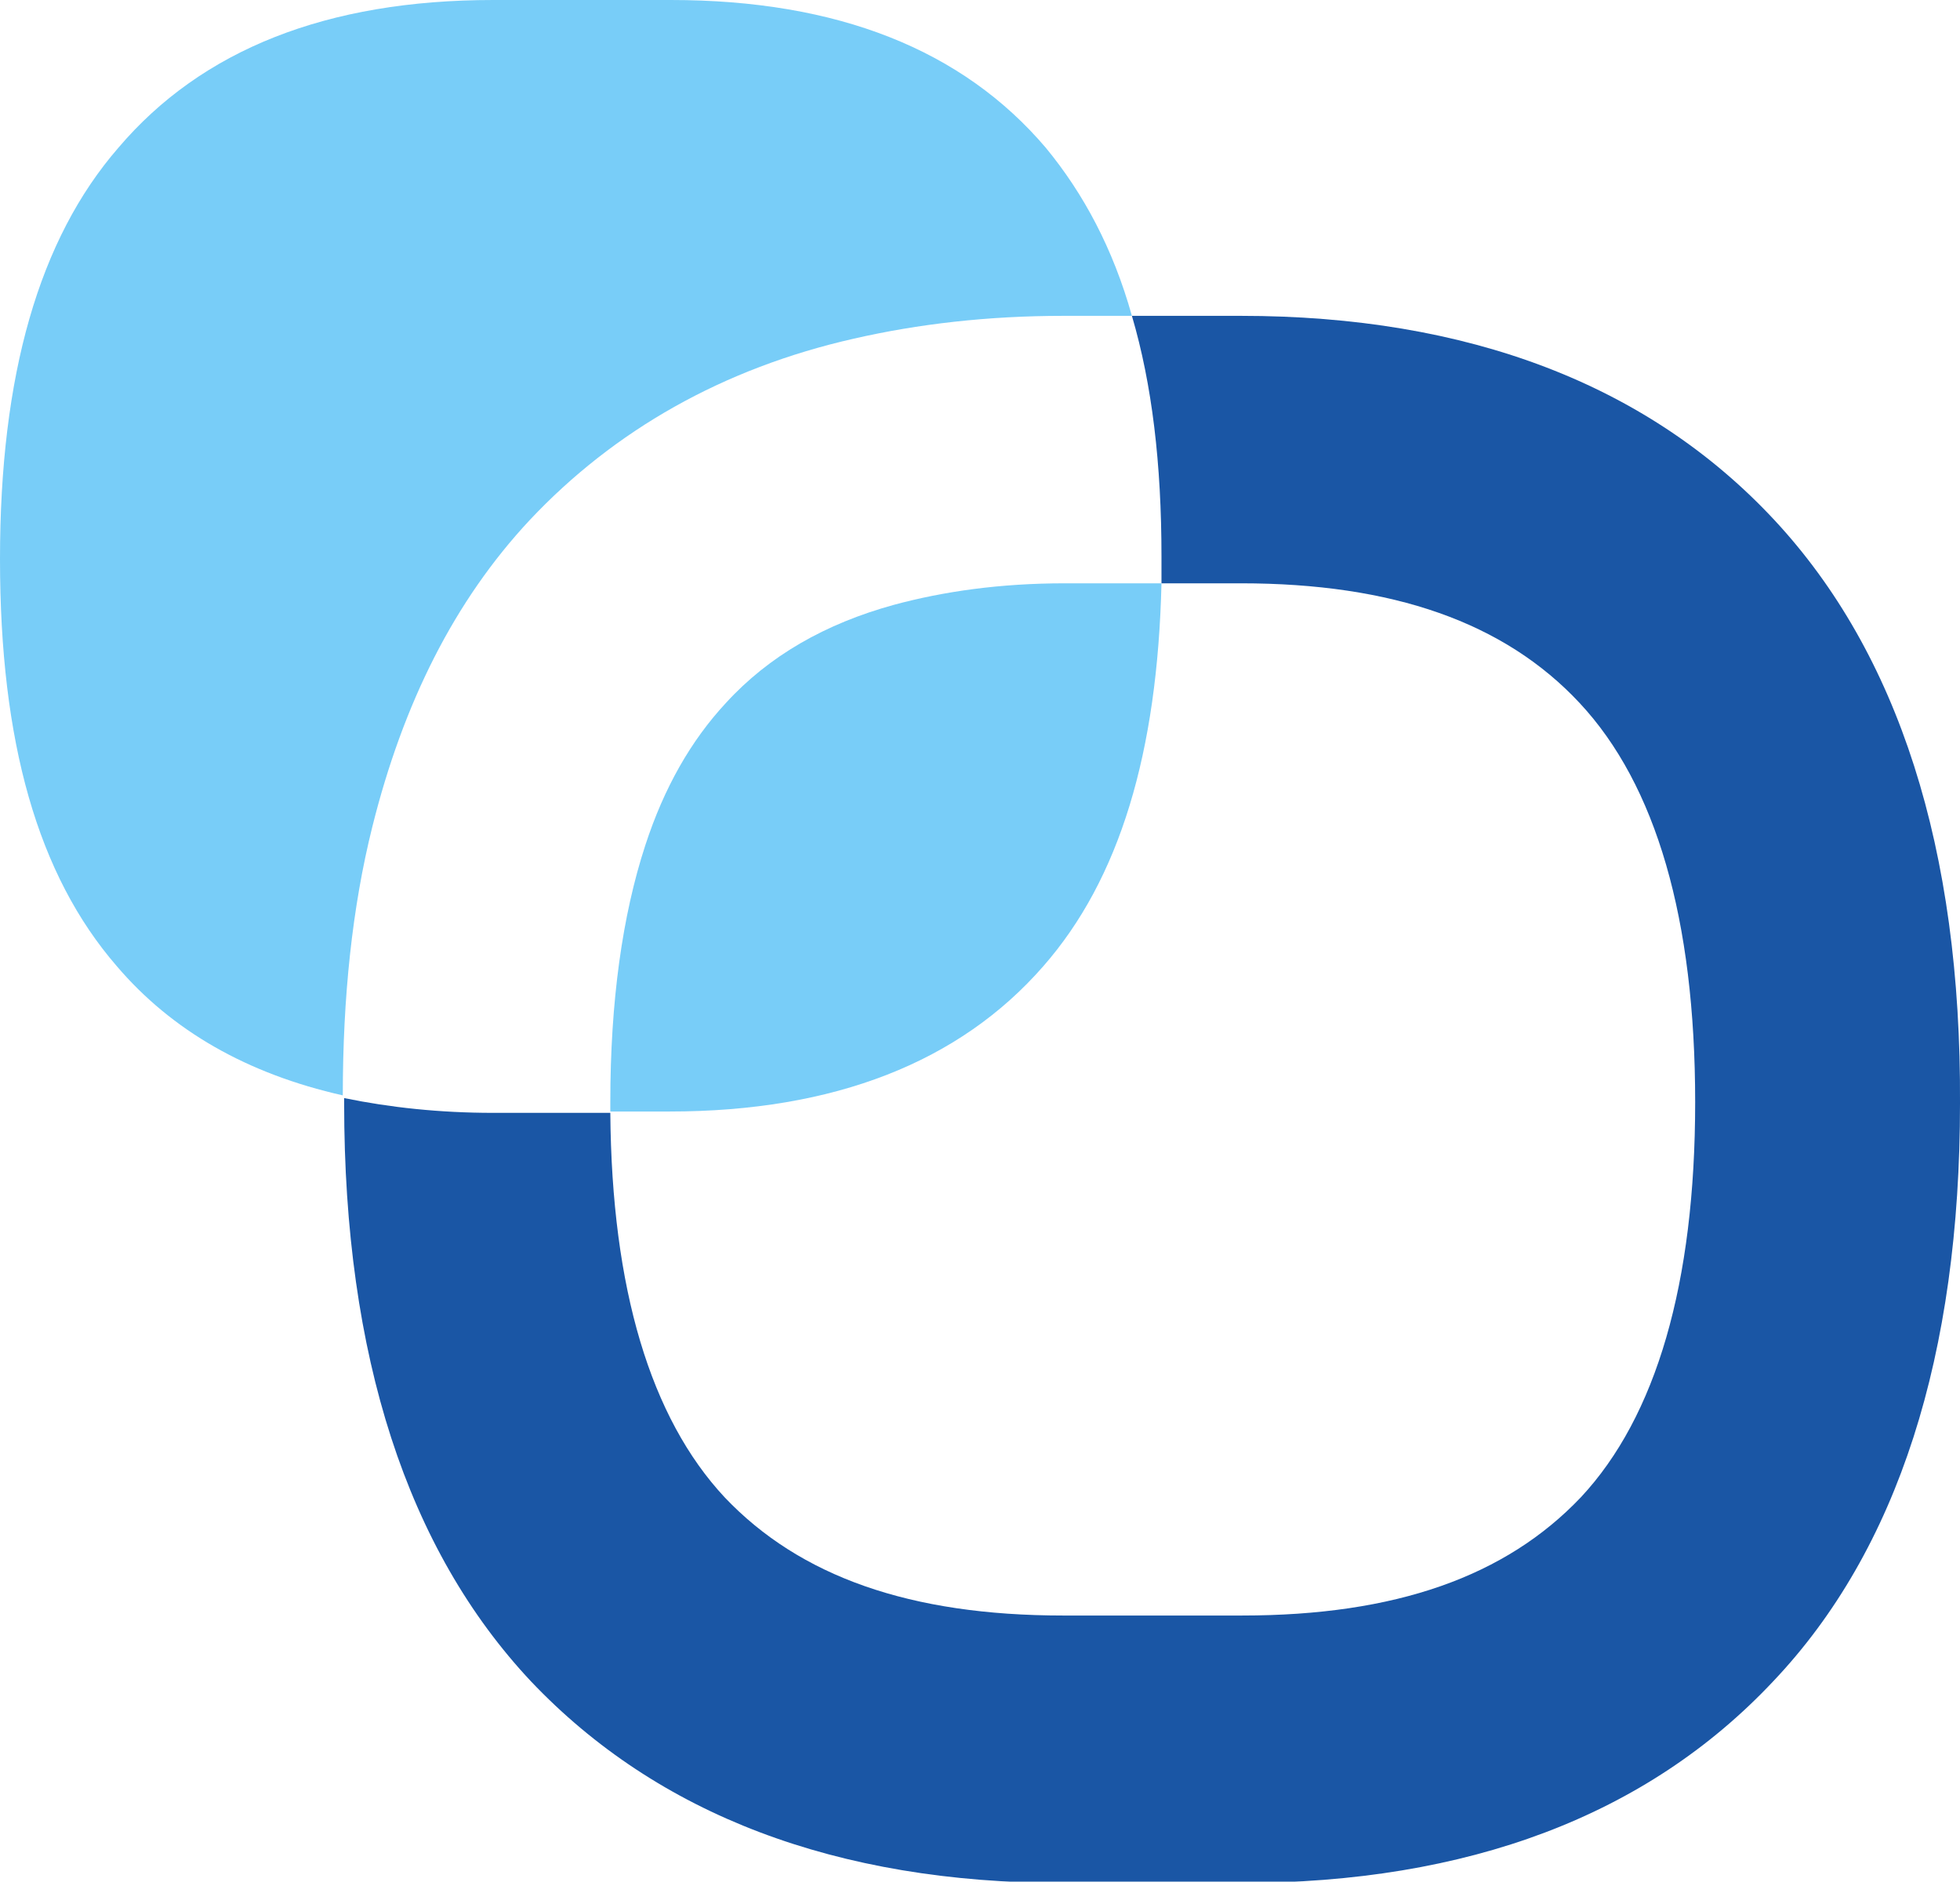<?xml version="1.0" encoding="utf-8"?>
<!-- Generator: Adobe Illustrator 27.1.1, SVG Export Plug-In . SVG Version: 6.00 Build 0)  -->
<svg version="1.1" id="Layer_1" xmlns="http://www.w3.org/2000/svg" xmlns:xlink="http://www.w3.org/1999/xlink" x="0px" y="0px"
	 viewBox="0 0 145.8 140" style="enable-background:new 0 0 145.8 140;" xml:space="preserve">
<style type="text/css">
	.st0{fill:#1A56A5;}
	.st1{fill:#78CDF8;}
</style>
<g>
	<g>
		<path class="st0" d="M132,38.7c-9.4-10.1-22.8-15.2-39.7-15.2h-8.1c1.5,5.1,2.2,11,2.2,17.9c0,0.7,0,1.3,0,2h5.9
			c11.3,0,19.6,2.9,25.2,8.9c5.7,6.1,8.6,16.1,8.6,29.7c0,13.5-2.9,23.4-8.5,29.4c-5.6,5.9-13.8,8.8-25.2,8.8H79.1
			c-11.4,0-19.6-2.9-25.2-8.8c-5.5-5.9-8.4-15.5-8.5-28.6h-8.7c-4,0-7.7-0.4-11.1-1.1c0,0.1,0,0.3,0,0.4c0,18.8,4.7,33.2,13.9,43
			c9.4,9.9,22.7,15,39.6,15h13.2c16.9,0,30.2-5,39.6-15c9.3-9.8,13.9-24.3,13.9-43C145.9,63.1,141.2,48.6,132,38.7z"/>
		<path class="st1" d="M86.4,43.4c-0.3,12.6-3.1,22-8.8,28.5C71.4,79,62.1,82.7,49.8,82.7h-4.4c0-0.2,0-0.5,0-0.7
			c0-7.5,0.9-13.9,2.6-19.1c1.4-4.3,3.4-7.8,6-10.6c3.2-3.5,7.4-5.9,12.5-7.3c3.7-1,7.9-1.6,12.7-1.6C79.2,43.4,86.4,43.4,86.4,43.4
			z"/>
		<path class="st1" d="M84.2,23.5h-5.1c-5.6,0-10.8,0.6-15.6,1.7c-9.7,2.2-17.8,6.8-24.1,13.5c-5.6,6-9.4,13.6-11.7,22.8
			c-1.5,6-2.2,12.7-2.2,20c-7.1-1.6-12.7-4.8-16.8-9.6C2.8,65.1,0,55.2,0,41.6C0,27.9,2.9,17.8,8.8,11C15,3.7,24.3,0,36.7,0h13.2
			c12.4,0,21.7,3.7,27.9,11C80.6,14.4,82.8,18.5,84.2,23.5z"/>
	</g>
</g>
</svg>
